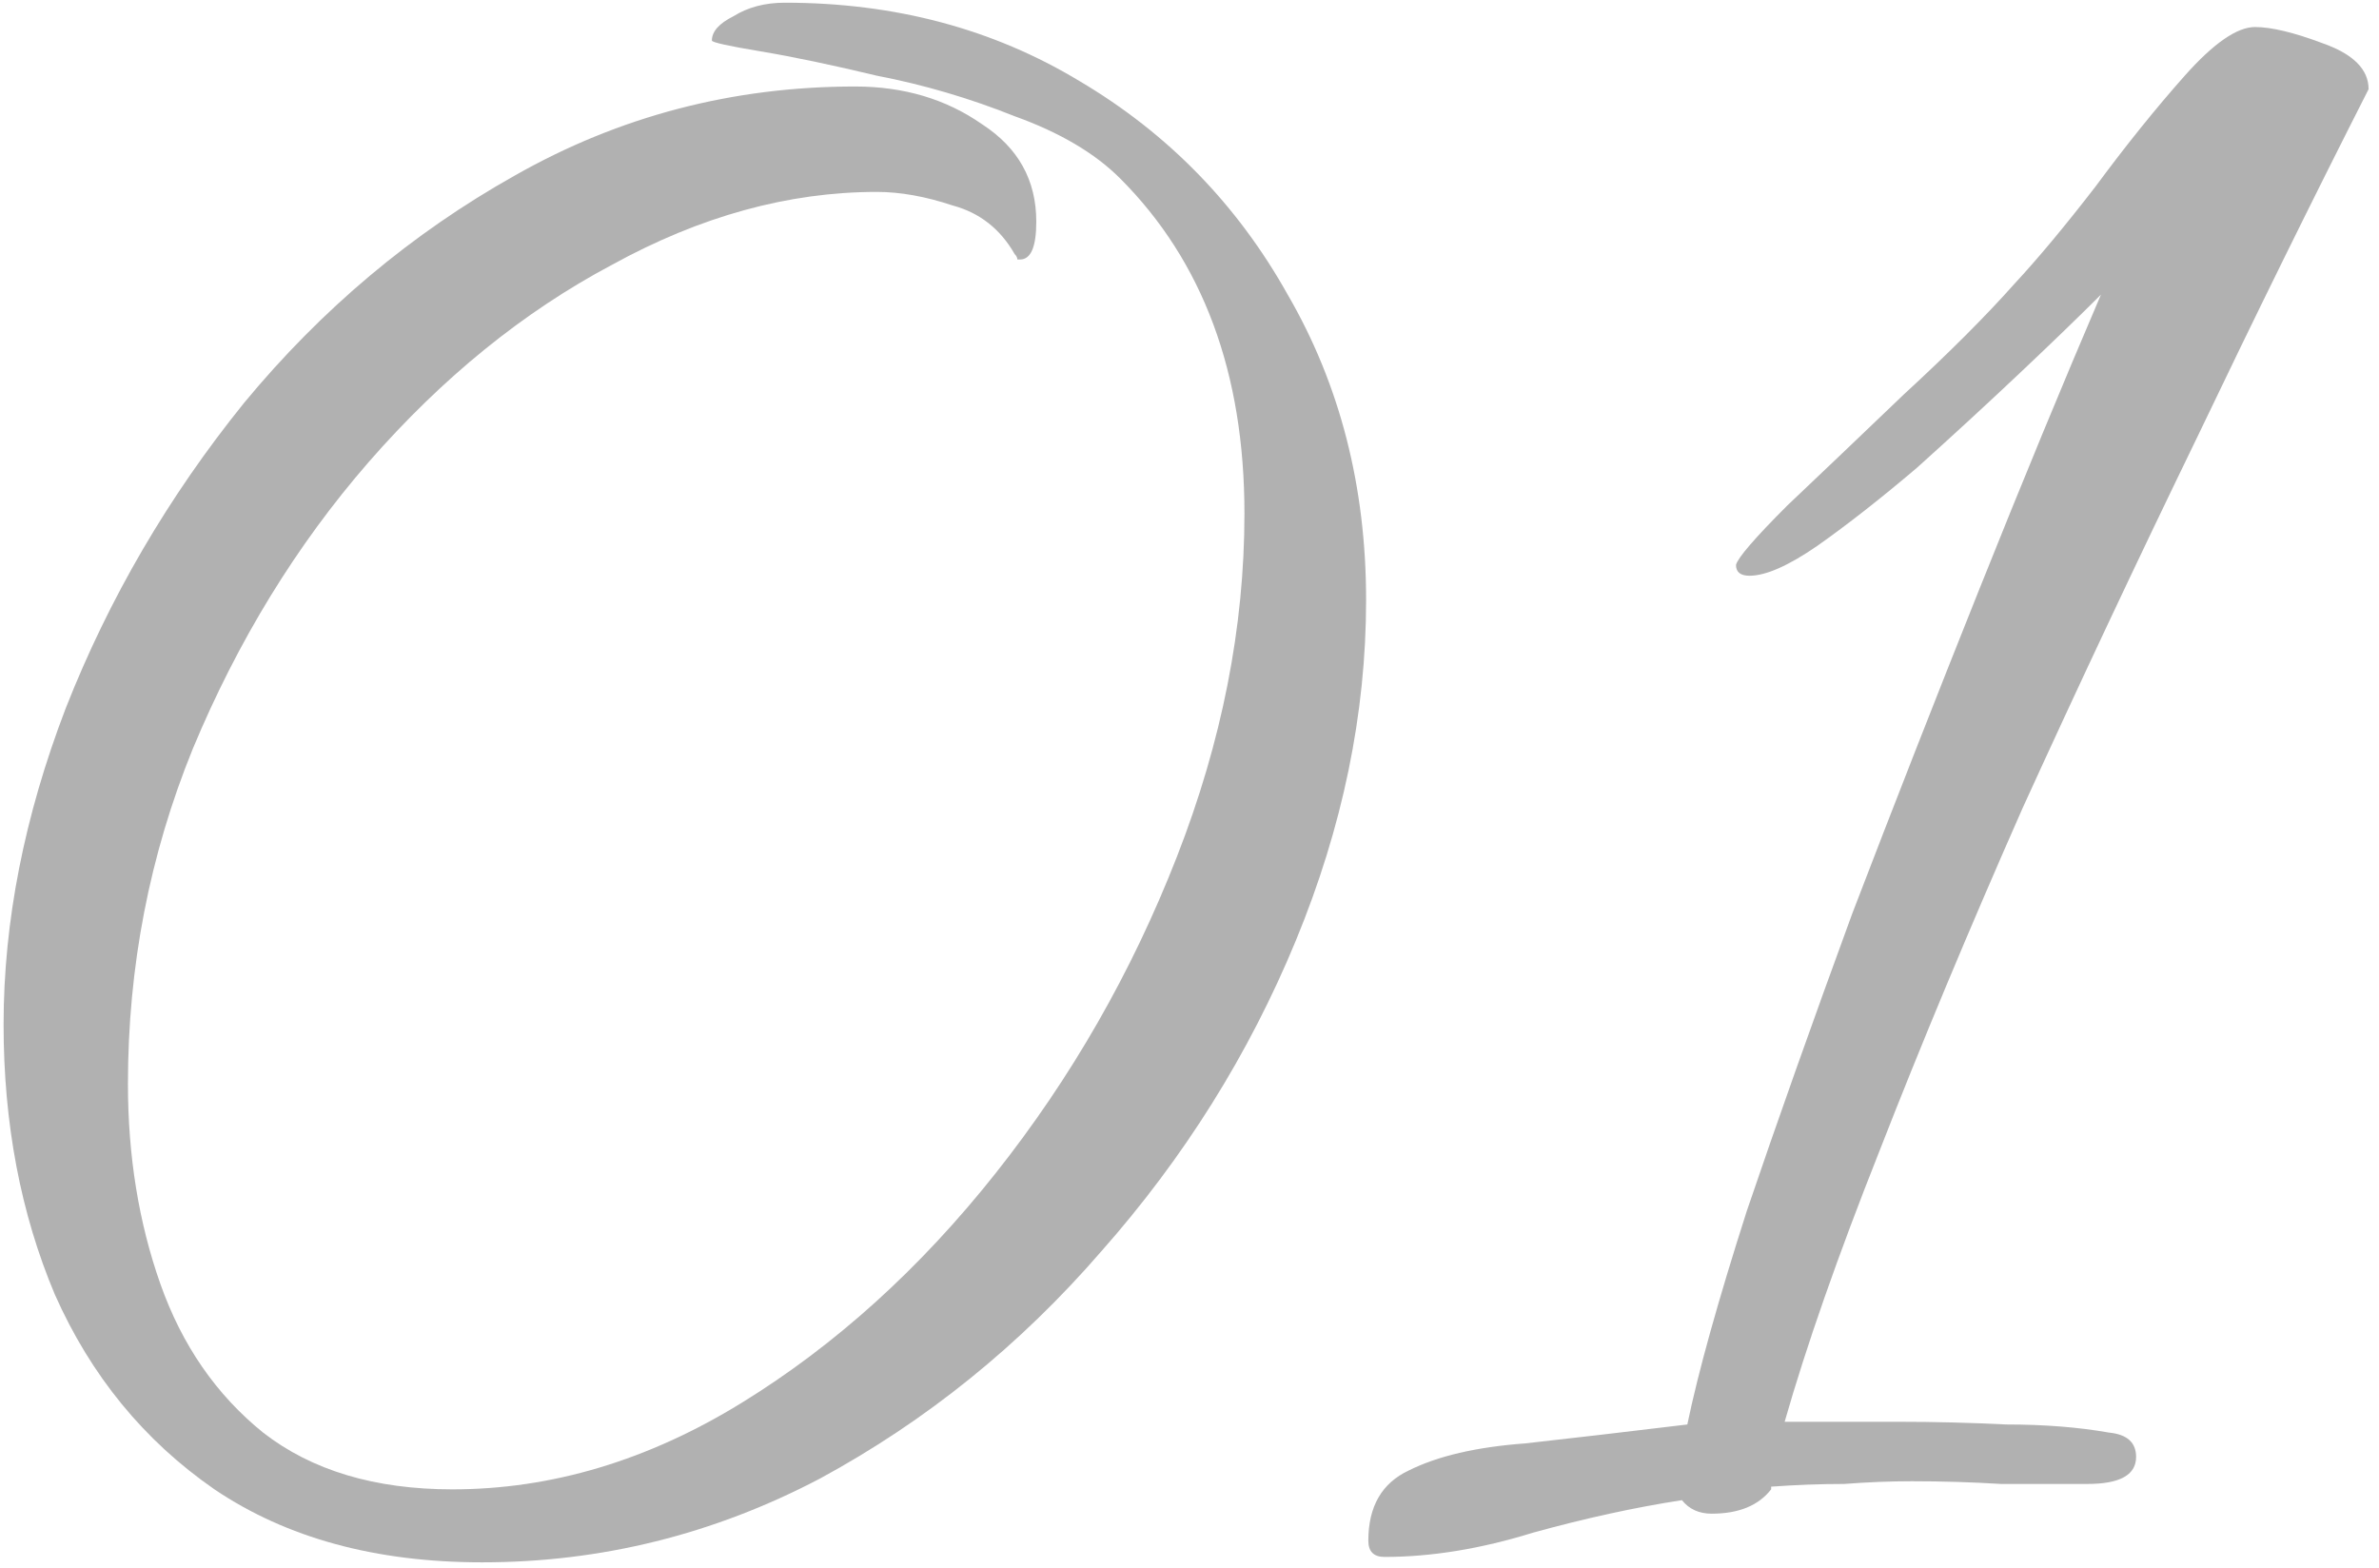 <svg xmlns="http://www.w3.org/2000/svg" width="176" height="116" viewBox="0 0 176 116" fill="none"><path d="M102.43 115.2C101.63 115.2 101.23 114.8 101.23 114C101.23 111.467 102.23 109.733 104.23 108.8C106.364 107.733 109.23 107.067 112.83 106.8C116.43 106.4 120.43 105.933 124.83 105.4C125.63 101.533 127.097 96.267 129.23 89.6C131.497 82.933 134.097 75.6 137.03 67.6C140.097 59.6 143.23 51.6 146.43 43.6C149.63 35.6 152.63 28.333 155.43 21.8C153.83 23.4 151.83 25.333 149.43 27.6C147.03 29.867 144.497 32.2 141.83 34.6C139.164 36.867 136.697 38.8 134.43 40.4C132.297 41.867 130.63 42.6 129.43 42.6C128.764 42.6 128.43 42.333 128.43 41.8C128.564 41.267 129.83 39.8 132.23 37.4C134.764 35 137.63 32.267 140.83 29.2C144.164 26.133 146.897 23.4 149.03 21C150.764 19.133 152.764 16.733 155.03 13.8C157.297 10.733 159.497 8 161.63 5.6C163.764 3.2 165.497 2 166.83 2C168.03 2 169.697 2.4 171.83 3.2C174.097 4 175.23 5.133 175.23 6.6C171.097 14.733 166.83 23.4 162.43 32.6C158.03 41.667 153.764 50.733 149.63 59.8C145.63 68.867 142.097 77.333 139.03 85.2C135.964 92.933 133.63 99.6 132.03 105.2H140.43C143.097 105.2 145.764 105.267 148.43 105.4C151.23 105.4 153.764 105.6 156.03 106C157.364 106.133 158.03 106.733 158.03 107.8C158.03 109.133 156.83 109.8 154.43 109.8C152.43 109.8 150.297 109.8 148.03 109.8C145.897 109.667 143.697 109.6 141.43 109.6C139.83 109.6 138.164 109.667 136.43 109.8C134.697 109.8 132.897 109.867 131.03 110V110.2C130.097 111.4 128.63 112 126.63 112C125.697 112 124.964 111.667 124.43 111C120.964 111.533 117.297 112.333 113.43 113.4C109.564 114.6 105.897 115.2 102.43 115.2Z" fill="#646464" fill-opacity="0.5"></path><path d="M35.665 115.6C27.798 115.6 21.198 113.8 15.865 110.2C10.665 106.6 6.732 101.8 4.065 95.8C1.532 89.8 0.265 83.133 0.265 75.8C0.265 68.2 1.798 60.4 4.865 52.4C8.065 44.267 12.465 36.733 18.065 29.8C23.798 22.867 30.465 17.267 38.065 13C45.798 8.6 54.198 6.4 63.265 6.4C66.865 6.4 69.998 7.333 72.665 9.2C75.332 10.933 76.665 13.333 76.665 16.4C76.665 18.267 76.265 19.2 75.465 19.2C75.465 19.2 75.398 19.2 75.265 19.2C75.265 19.067 75.198 18.933 75.065 18.8C73.998 16.933 72.465 15.733 70.465 15.2C68.465 14.533 66.598 14.2 64.865 14.2C58.332 14.2 51.798 16 45.265 19.6C38.732 23.067 32.732 27.933 27.265 34.2C21.932 40.333 17.598 47.4 14.265 55.4C11.065 63.267 9.465 71.533 9.465 80.2C9.465 85.533 10.265 90.467 11.865 95C13.465 99.533 15.998 103.2 19.465 106C23.065 108.8 27.732 110.2 33.465 110.2C40.798 110.2 47.932 108.067 54.865 103.8C61.798 99.533 68.065 93.867 73.665 86.8C79.265 79.733 83.732 71.933 87.065 63.4C90.398 54.867 92.065 46.4 92.065 38C92.065 27.6 88.998 19.333 82.865 13.2C80.998 11.333 78.398 9.8 75.065 8.6C71.732 7.267 68.332 6.267 64.865 5.6C61.532 4.8 58.665 4.2 56.265 3.8C53.865 3.4 52.665 3.133 52.665 3C52.665 2.333 53.198 1.733 54.265 1.2C55.332 0.533 56.598 0.2 58.065 0.2C66.198 0.2 73.465 2.133 79.865 6C86.398 9.867 91.532 15.133 95.265 21.8C99.132 28.467 101.065 36 101.065 44.4C101.065 52.8 99.332 61.2 95.865 69.6C92.398 78 87.598 85.667 81.465 92.6C75.465 99.533 68.532 105.133 60.665 109.4C52.798 113.533 44.465 115.6 35.665 115.6Z" fill="#646464" fill-opacity="0.5"></path></svg>
